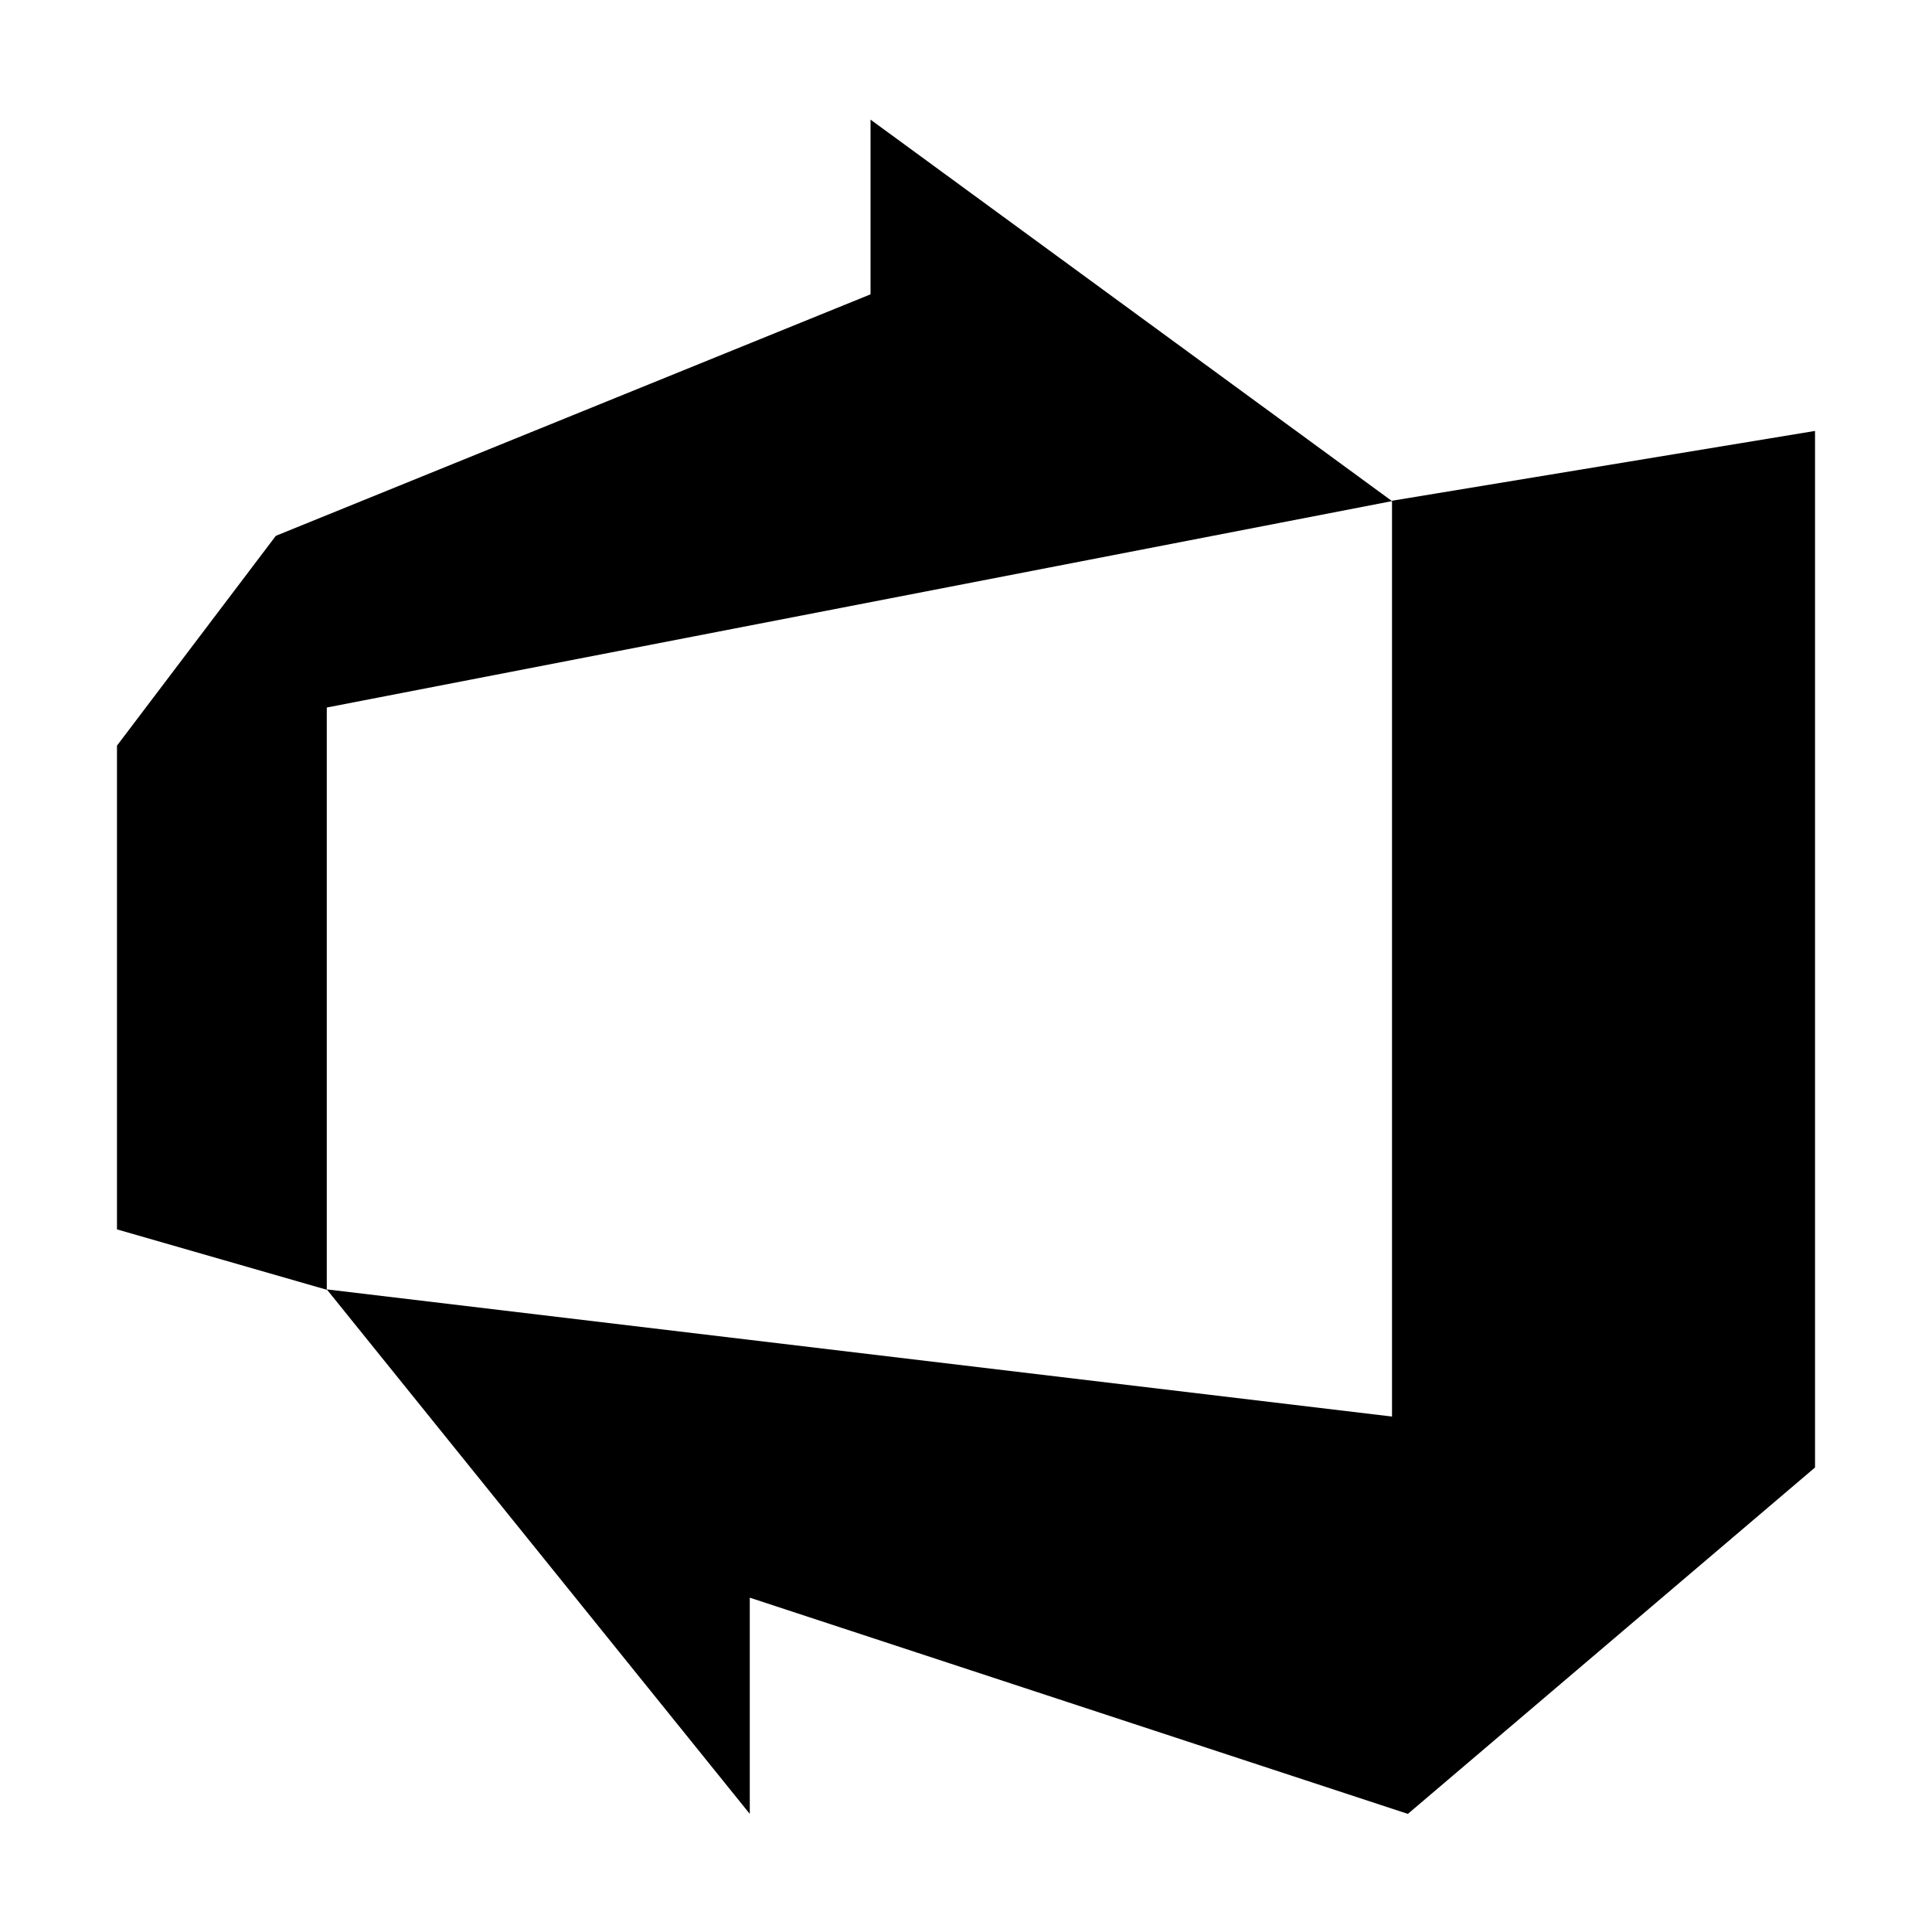 <svg xmlns="http://www.w3.org/2000/svg" xmlns:xlink="http://www.w3.org/1999/xlink" id="Layer_1" x="0px" y="0px" viewBox="0 0 512 512" style="enable-background:new 0 0 512 512;" xml:space="preserve"><g>	<title>azure-devops</title>	<g>		<path d="M31,197.6l42.1-55.6L230.7,78V31.7l138.2,101.1L86.6,187.5v154.3l-55.6-16L31,197.6z M481,114.2v274.7l-107.9,91.8   l-174.4-57.3v57.3l-112.1-139l282.3,33.7V132.7L481,114.2z"></path>	</g></g></svg>